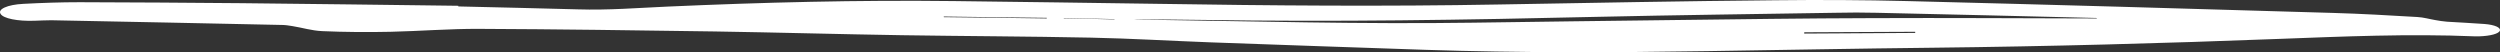 <?xml version="1.0" encoding="UTF-8"?> <svg xmlns="http://www.w3.org/2000/svg" width="431" height="9" viewBox="0 0 431 9" fill="none"><rect x="0" y="0" width="431" height="9" fill="#333333" stroke="none"/> <path d="M258.445 0.773C238.764 1.137 219.175 0.969 199.586 0.661C187.905 0.493 176.134 0.325 164.453 0.185C147.899 -0.011 131.437 0.409 115.066 1.137C109.916 1.362 104.95 1.782 99.616 1.614C92.81 1.418 85.912 1.277 79.015 1.109C79.015 1.081 79.015 1.025 79.015 0.997C66.599 0.857 54.183 0.661 41.675 0.549C32.386 0.465 23.006 0.409 13.717 0.381C10.498 0.381 7.279 0.493 4.06 0.661C1.209 0.801 -0.446 1.614 0.106 2.398C0.565 3.183 3.049 3.687 5.992 3.575C6.911 3.547 7.923 3.491 8.843 3.491C22.086 3.743 35.422 4.023 48.665 4.303C49.217 4.303 49.861 4.416 50.412 4.5C52.16 4.78 53.723 5.284 55.563 5.368C59.425 5.536 63.472 5.564 67.335 5.48C72.393 5.368 77.543 4.948 82.601 4.976C96.121 5.032 109.732 5.228 123.252 5.424C134.012 5.592 144.772 5.901 155.441 6.069C166.293 6.237 177.237 6.265 188.089 6.489C194.987 6.629 201.885 7.049 208.69 7.301C221.014 7.75 233.43 8.17 245.754 8.59C261.94 9.123 278.127 9.067 294.313 8.814C307.281 8.618 320.34 8.366 333.308 8.226C353.173 8.002 373.038 7.47 392.72 6.713C403.94 6.293 415.252 5.788 426.656 6.265C426.932 6.265 427.208 6.265 427.392 6.265C429.323 6.209 430.795 5.816 430.979 5.284C431.163 4.78 430.151 4.275 428.312 4.135C426.196 3.967 423.989 3.883 421.874 3.743C421.138 3.687 420.494 3.575 419.85 3.463C418.839 3.295 417.827 2.987 416.723 2.931C411.941 2.65 407.159 2.37 402.284 2.23C377.821 1.502 353.357 0.801 328.801 0.185C321.26 -0.011 313.627 -0.039 306.085 0.045C290.267 0.185 274.356 0.493 258.445 0.773ZM330.181 5.676C323.835 5.704 317.397 5.76 311.052 5.788C311.052 5.704 311.052 5.648 311.052 5.564C317.397 5.536 323.835 5.508 330.181 5.48C330.181 5.564 330.181 5.62 330.181 5.676ZM162.706 2.959C162.706 2.931 162.706 2.875 162.706 2.847C168.592 2.931 174.57 3.015 180.456 3.071C180.456 3.099 180.456 3.155 180.456 3.183C174.57 3.099 168.684 3.015 162.706 2.959ZM183.399 3.155C183.399 3.127 183.399 3.127 183.399 3.099C186.342 3.155 189.285 3.239 192.228 3.295C192.136 3.323 192.136 3.323 192.044 3.351C189.193 3.267 186.342 3.211 183.399 3.155ZM323.467 2.202C336.159 2.482 348.851 2.79 361.45 3.099C361.45 3.127 361.45 3.155 361.542 3.183C348.575 3.155 335.607 3.071 322.64 3.127C311.143 3.155 299.555 3.323 288.059 3.463C276.655 3.603 265.251 3.743 253.939 3.911C234.809 4.191 215.68 3.659 196.643 3.379C196.275 3.379 195.907 3.351 195.539 3.323C199.494 3.351 203.448 3.379 207.403 3.435C230.119 3.799 252.743 3.435 275.368 2.903C289.071 2.594 302.774 2.426 316.478 2.202C318.869 2.146 321.168 2.146 323.467 2.202Z" fill="white"></path> </svg> 
